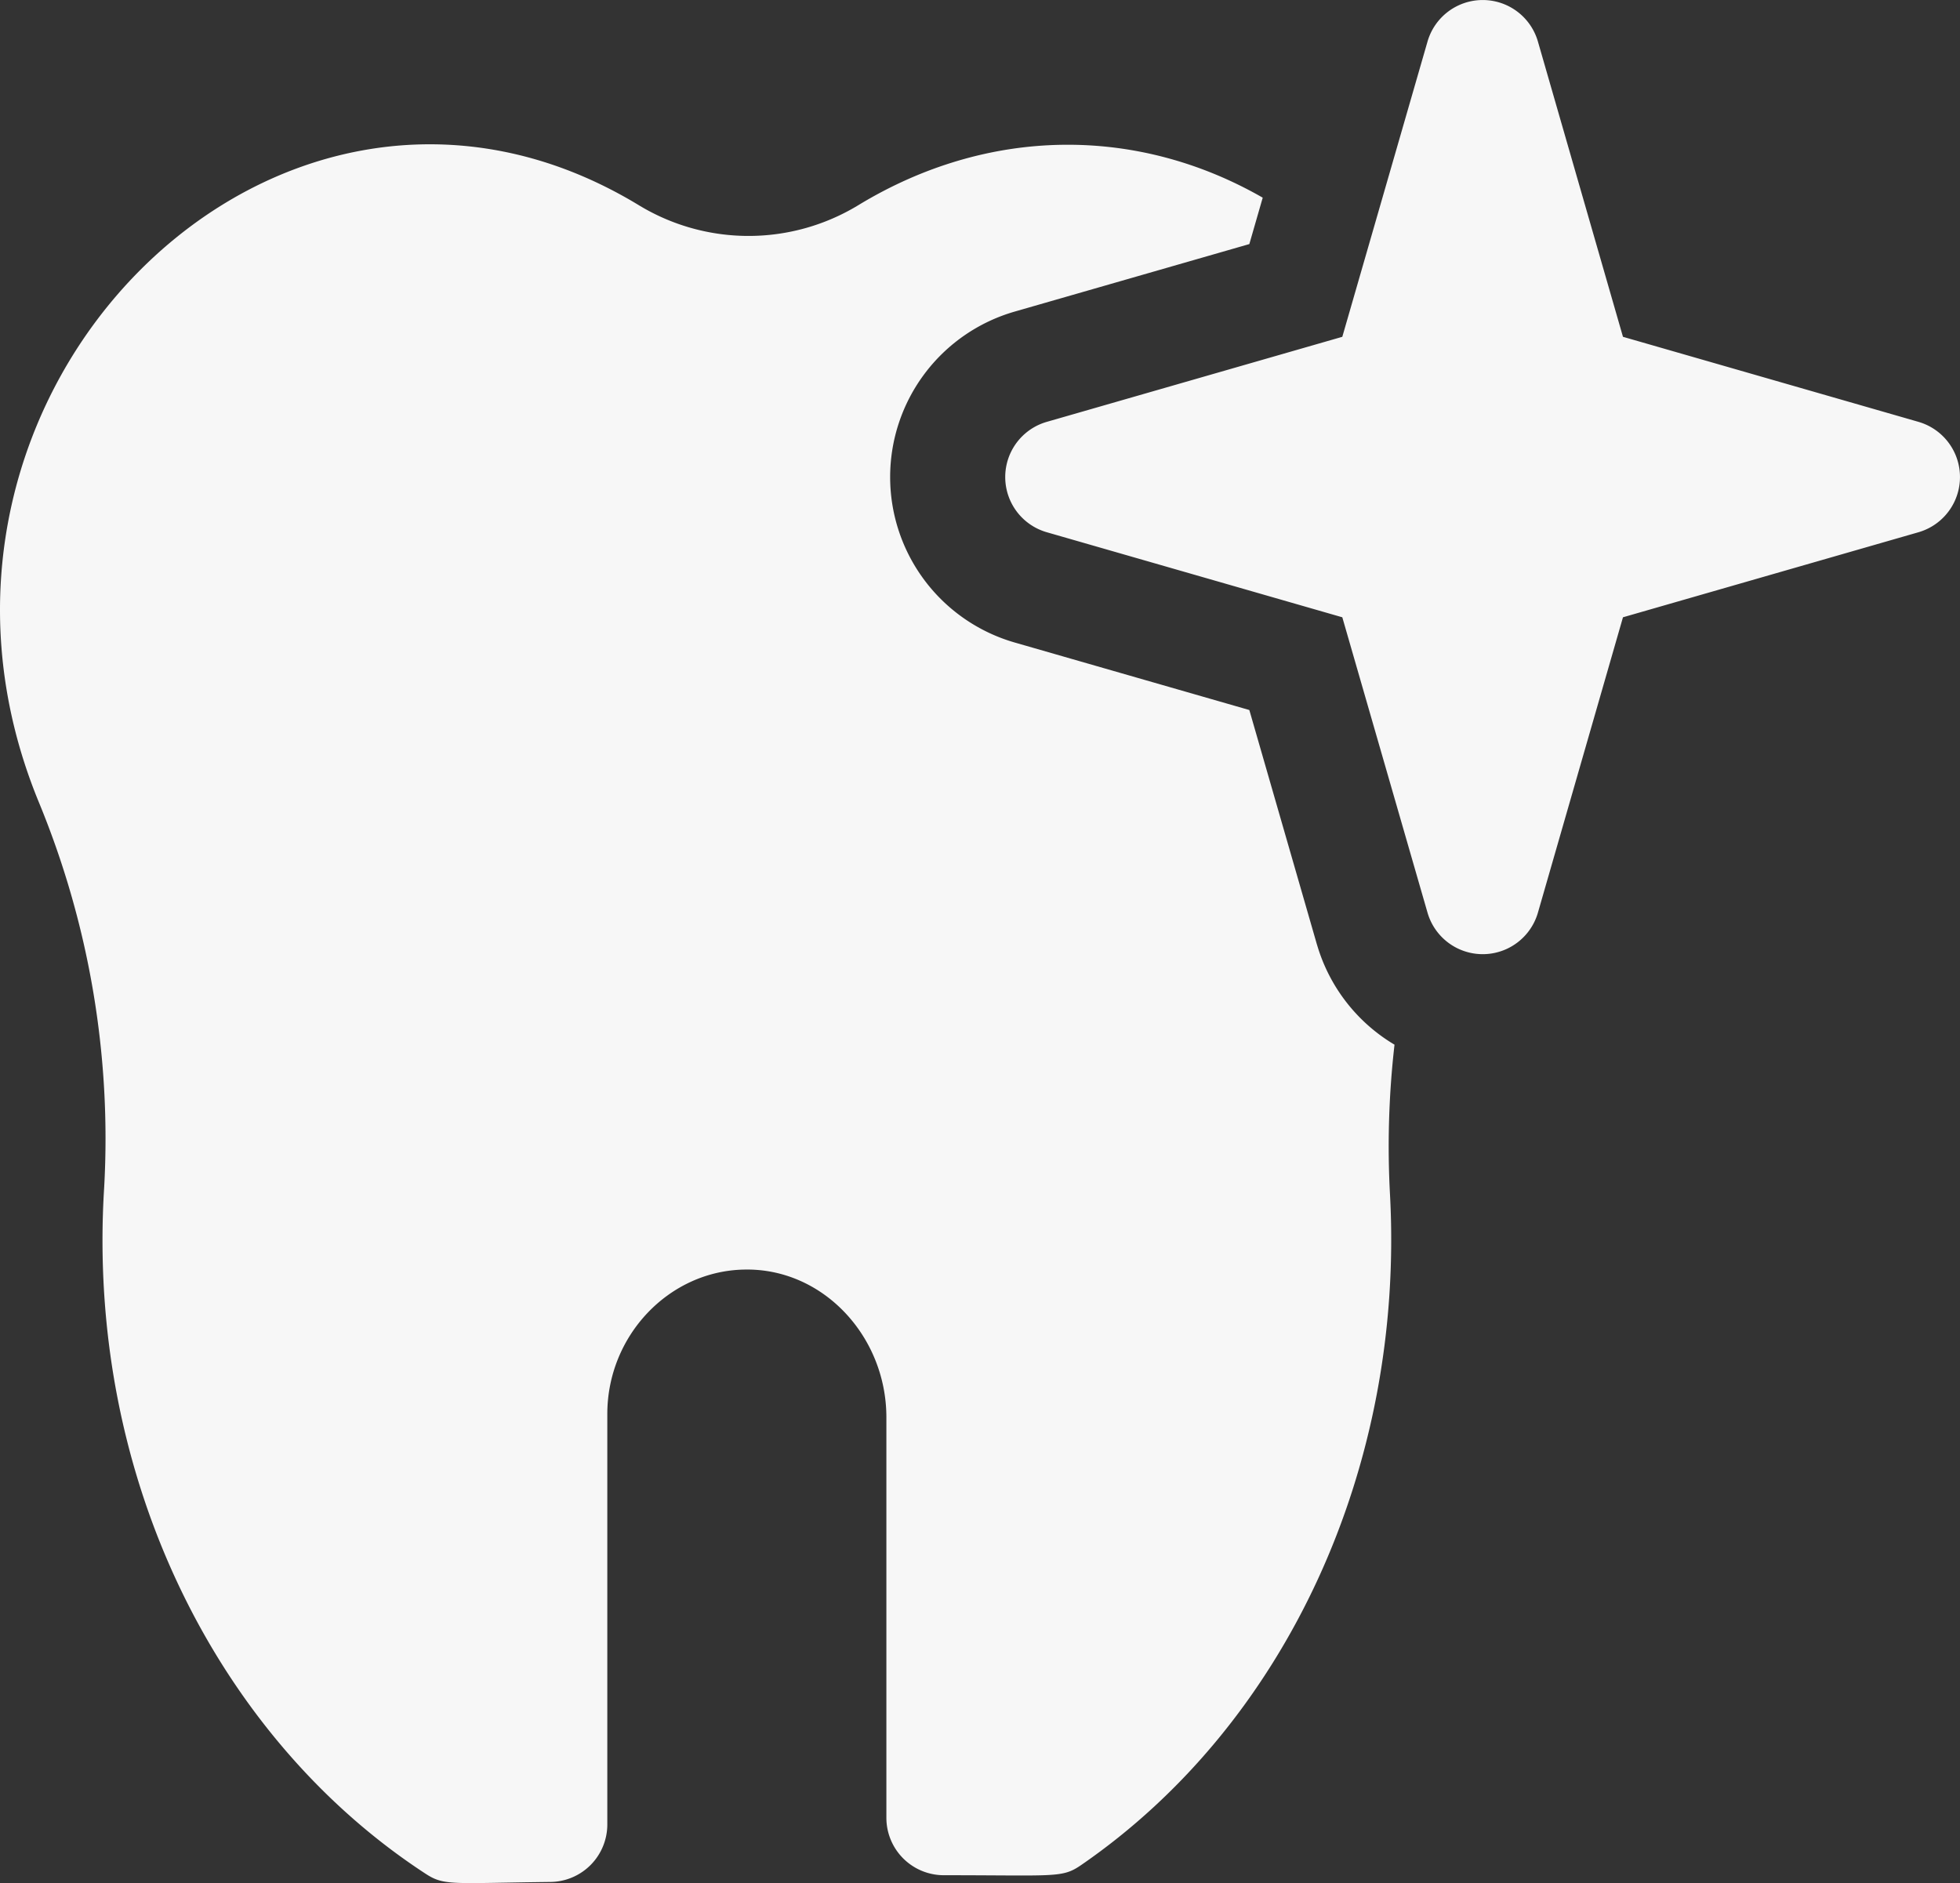 <svg xmlns="http://www.w3.org/2000/svg" width="205.026" height="197" viewBox="0 0 205.026 197"><rect x="0" y="0" width="205.026" height="197" fill="#333333" stroke="none"/><path id="Path_124" data-name="Path 124" d="M624.68,342.642l-7.071-24.533-24.533-7.059a18.013,18.013,0,0,1,0-34.626l24.533-7.059,1.4-4.855c-13.189-7.567-28.756-7.443-42.292.78a22.1,22.1,0,0,1-22.985,0c-37.573-22.8-80.224,19.8-62.787,62.366a92.228,92.228,0,0,1,6.873,40.409c-1.907,30.552,12.087,57.735,33.61,71.778,1.969,1.288,2.712.991,13.078.867a6.015,6.015,0,0,0,5.944-6.006V391.757c0-8.173,6.415-14.948,14.292-15.109,8.235-.2,14.9,6.972,14.9,15.455V434a6.007,6.007,0,0,0,6.019,6.006c11.715,0,12.346.309,14.34-1.053,21.462-14.762,33.846-41.647,32.323-70.143a93.415,93.415,0,0,1,.471-15.691,18.039,18.039,0,0,1-8.112-10.477h0Zm62.936-54.676-30.923-8.9-8.9-30.9a6.01,6.01,0,0,0-11.542,0l-8.917,30.9-30.923,8.9a6.008,6.008,0,0,0,0,11.542l30.923,8.9,8.917,30.911a6.01,6.01,0,0,0,11.542,0l8.9-30.911,30.923-8.9A6.01,6.01,0,0,0,687.615,287.967Z" transform="translate(-486.922 -243.831)" fill="#f7f7f7" fill-rule="evenodd"></path></svg>